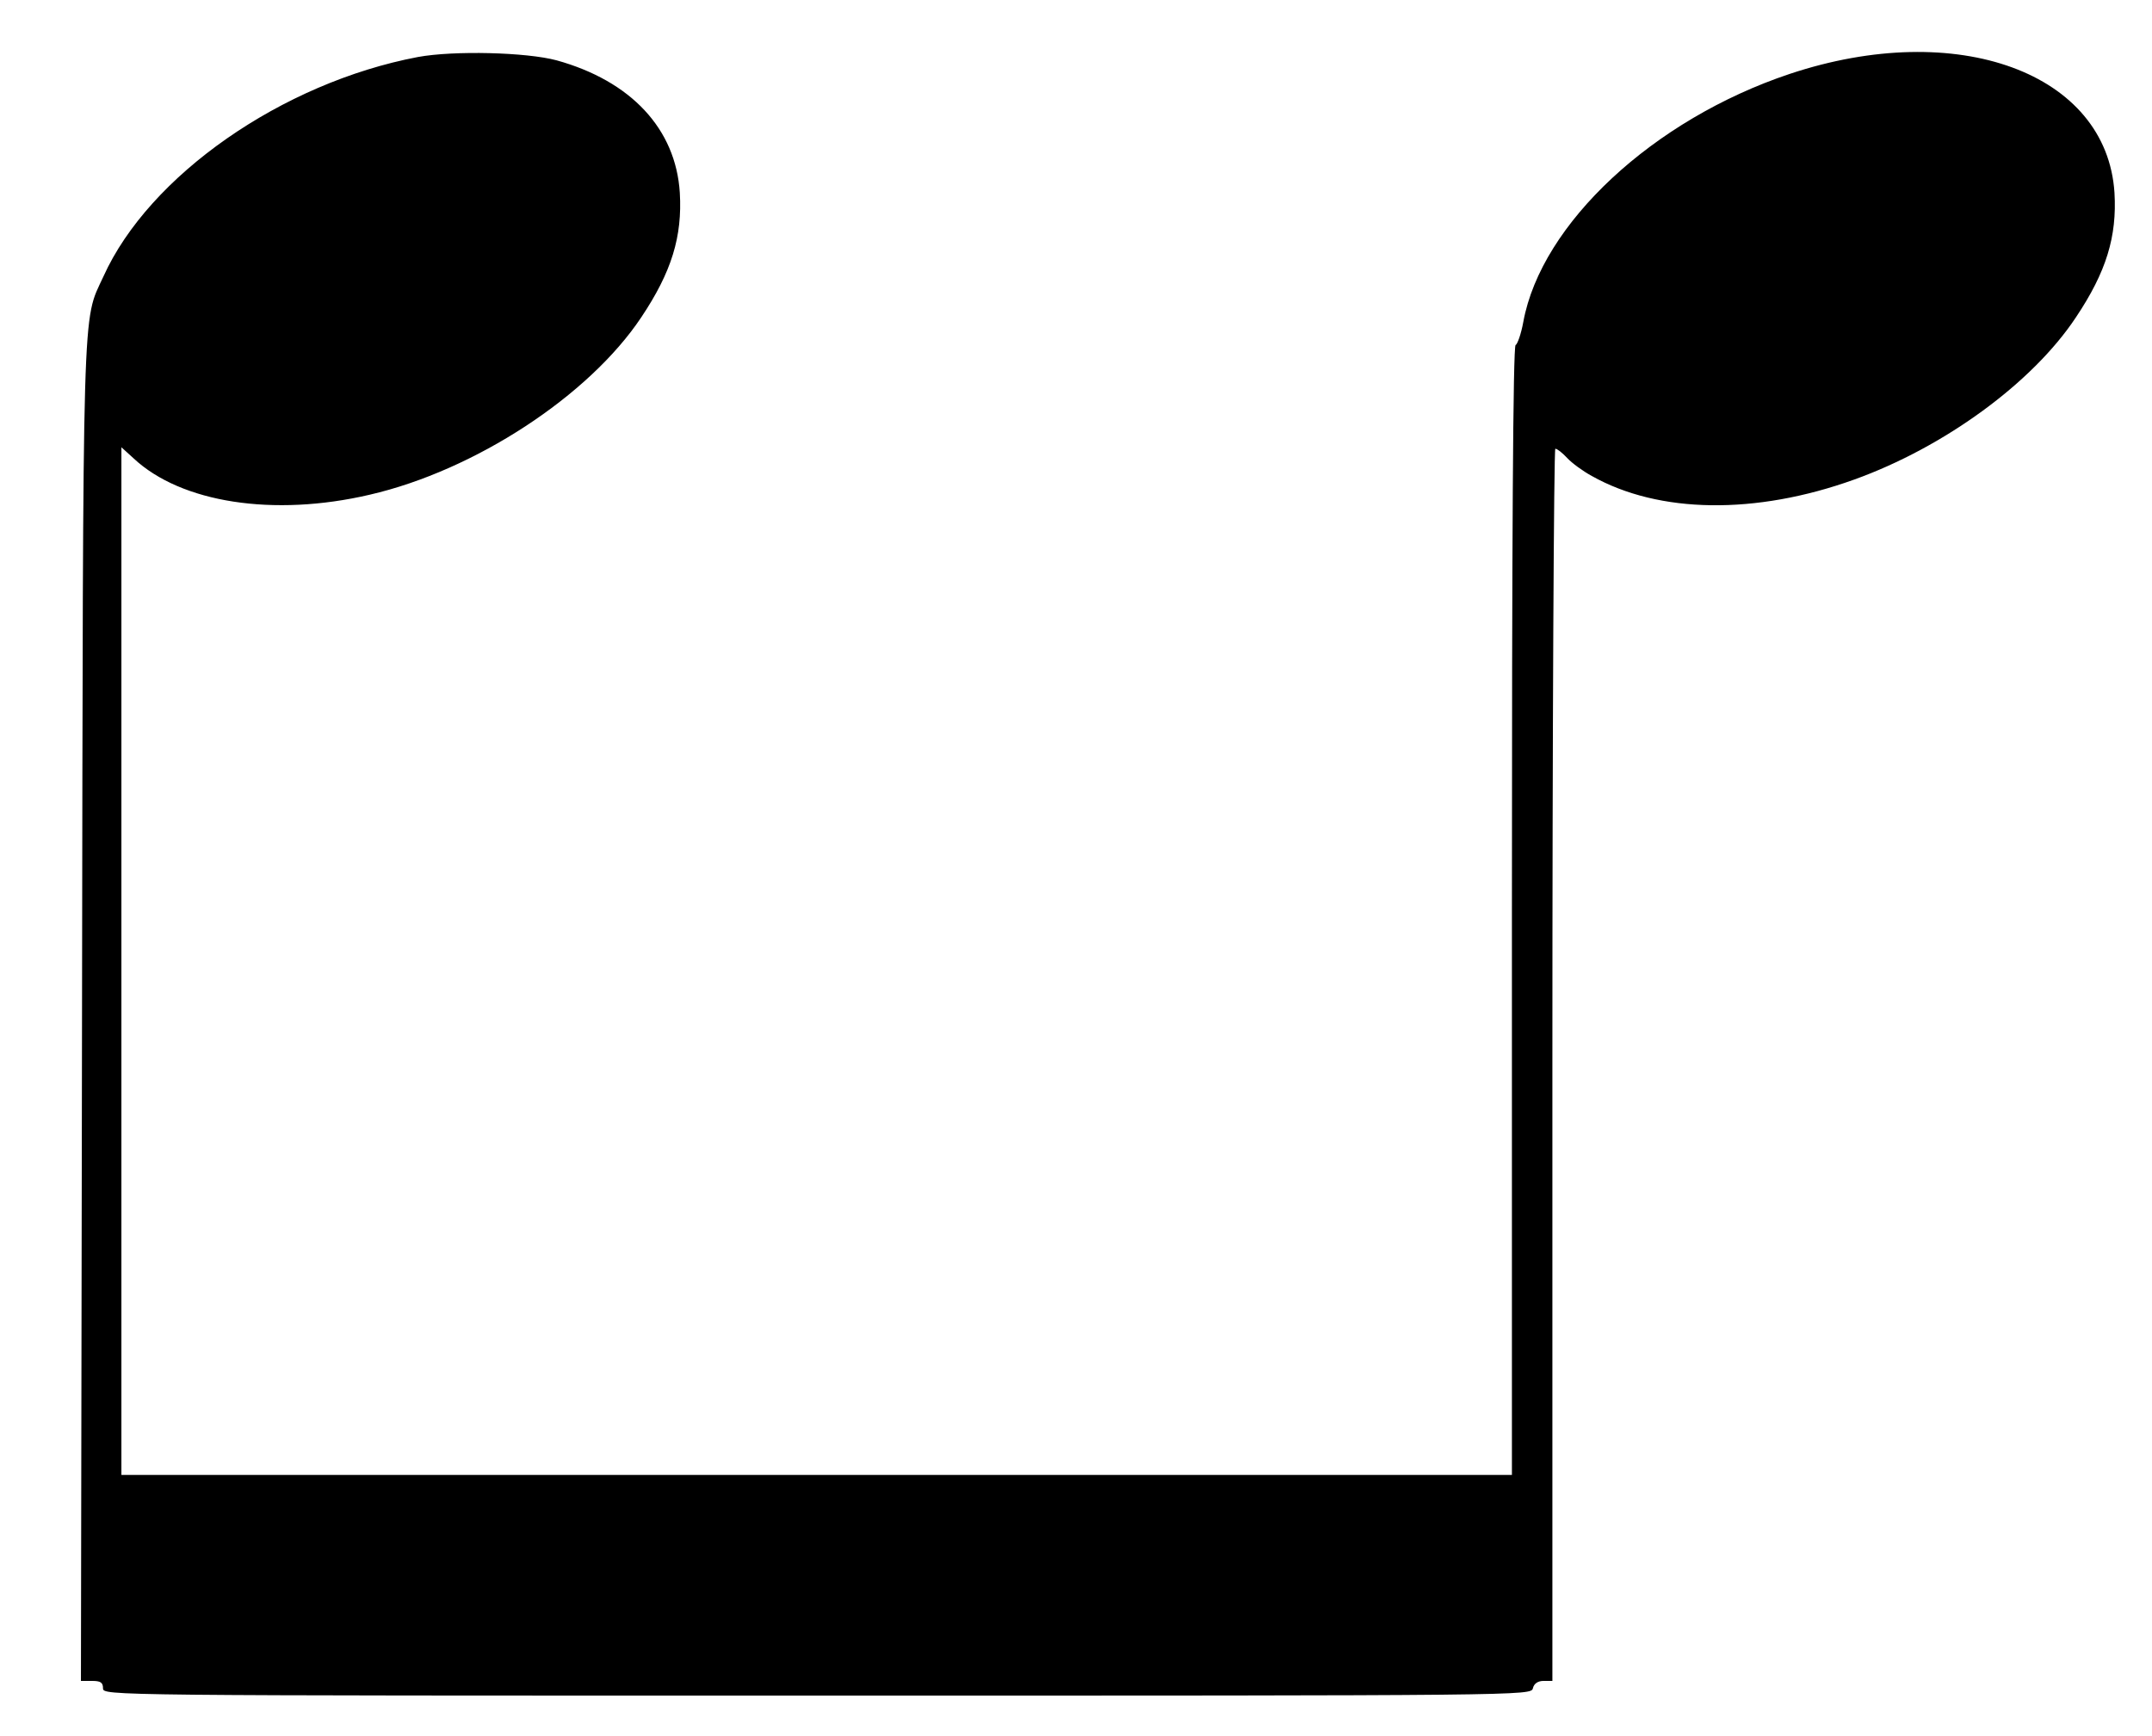 <?xml version="1.0" standalone="no"?>
<!DOCTYPE svg PUBLIC "-//W3C//DTD SVG 20010904//EN"
 "http://www.w3.org/TR/2001/REC-SVG-20010904/DTD/svg10.dtd">
<svg version="1.0" xmlns="http://www.w3.org/2000/svg"
 width="585pt" height="472pt" viewBox="0 0 585 472"
 preserveAspectRatio="xMidYMid meet">
<g transform="translate(0,472) scale(0.1,-0.1)"
fill="#000000" stroke="none">
<path d="M1136 4565 c-369 -70 -731 -322 -855 -597 -58 -126 -55 -27 -58
-1996 l-3 -1822 30 0 c23 0 30 -4 30 -20 0 -20 7 -20 1941 -20 1932 0 1941 0
1946 20 3 13 14 20 29 20 l24 0 0 1675 c0 921 4 1675 8 1675 5 0 19 -11 32
-25 13 -14 43 -36 67 -49 183 -103 446 -106 713 -10 245 88 485 263 603 441
83 124 112 220 105 339 -21 326 -427 475 -883 323 -371 -124 -675 -407 -724
-674 -6 -33 -16 -61 -21 -63 -7 -3 -10 -535 -10 -1538 l0 -1534 -1890 0 -1890
0 0 1397 0 1397 33 -30 c129 -121 381 -160 642 -99 286 66 596 269 738 482 83
124 112 220 105 339 -11 174 -133 304 -335 360 -82 22 -279 27 -377 9z"/>
</g>
</svg>
